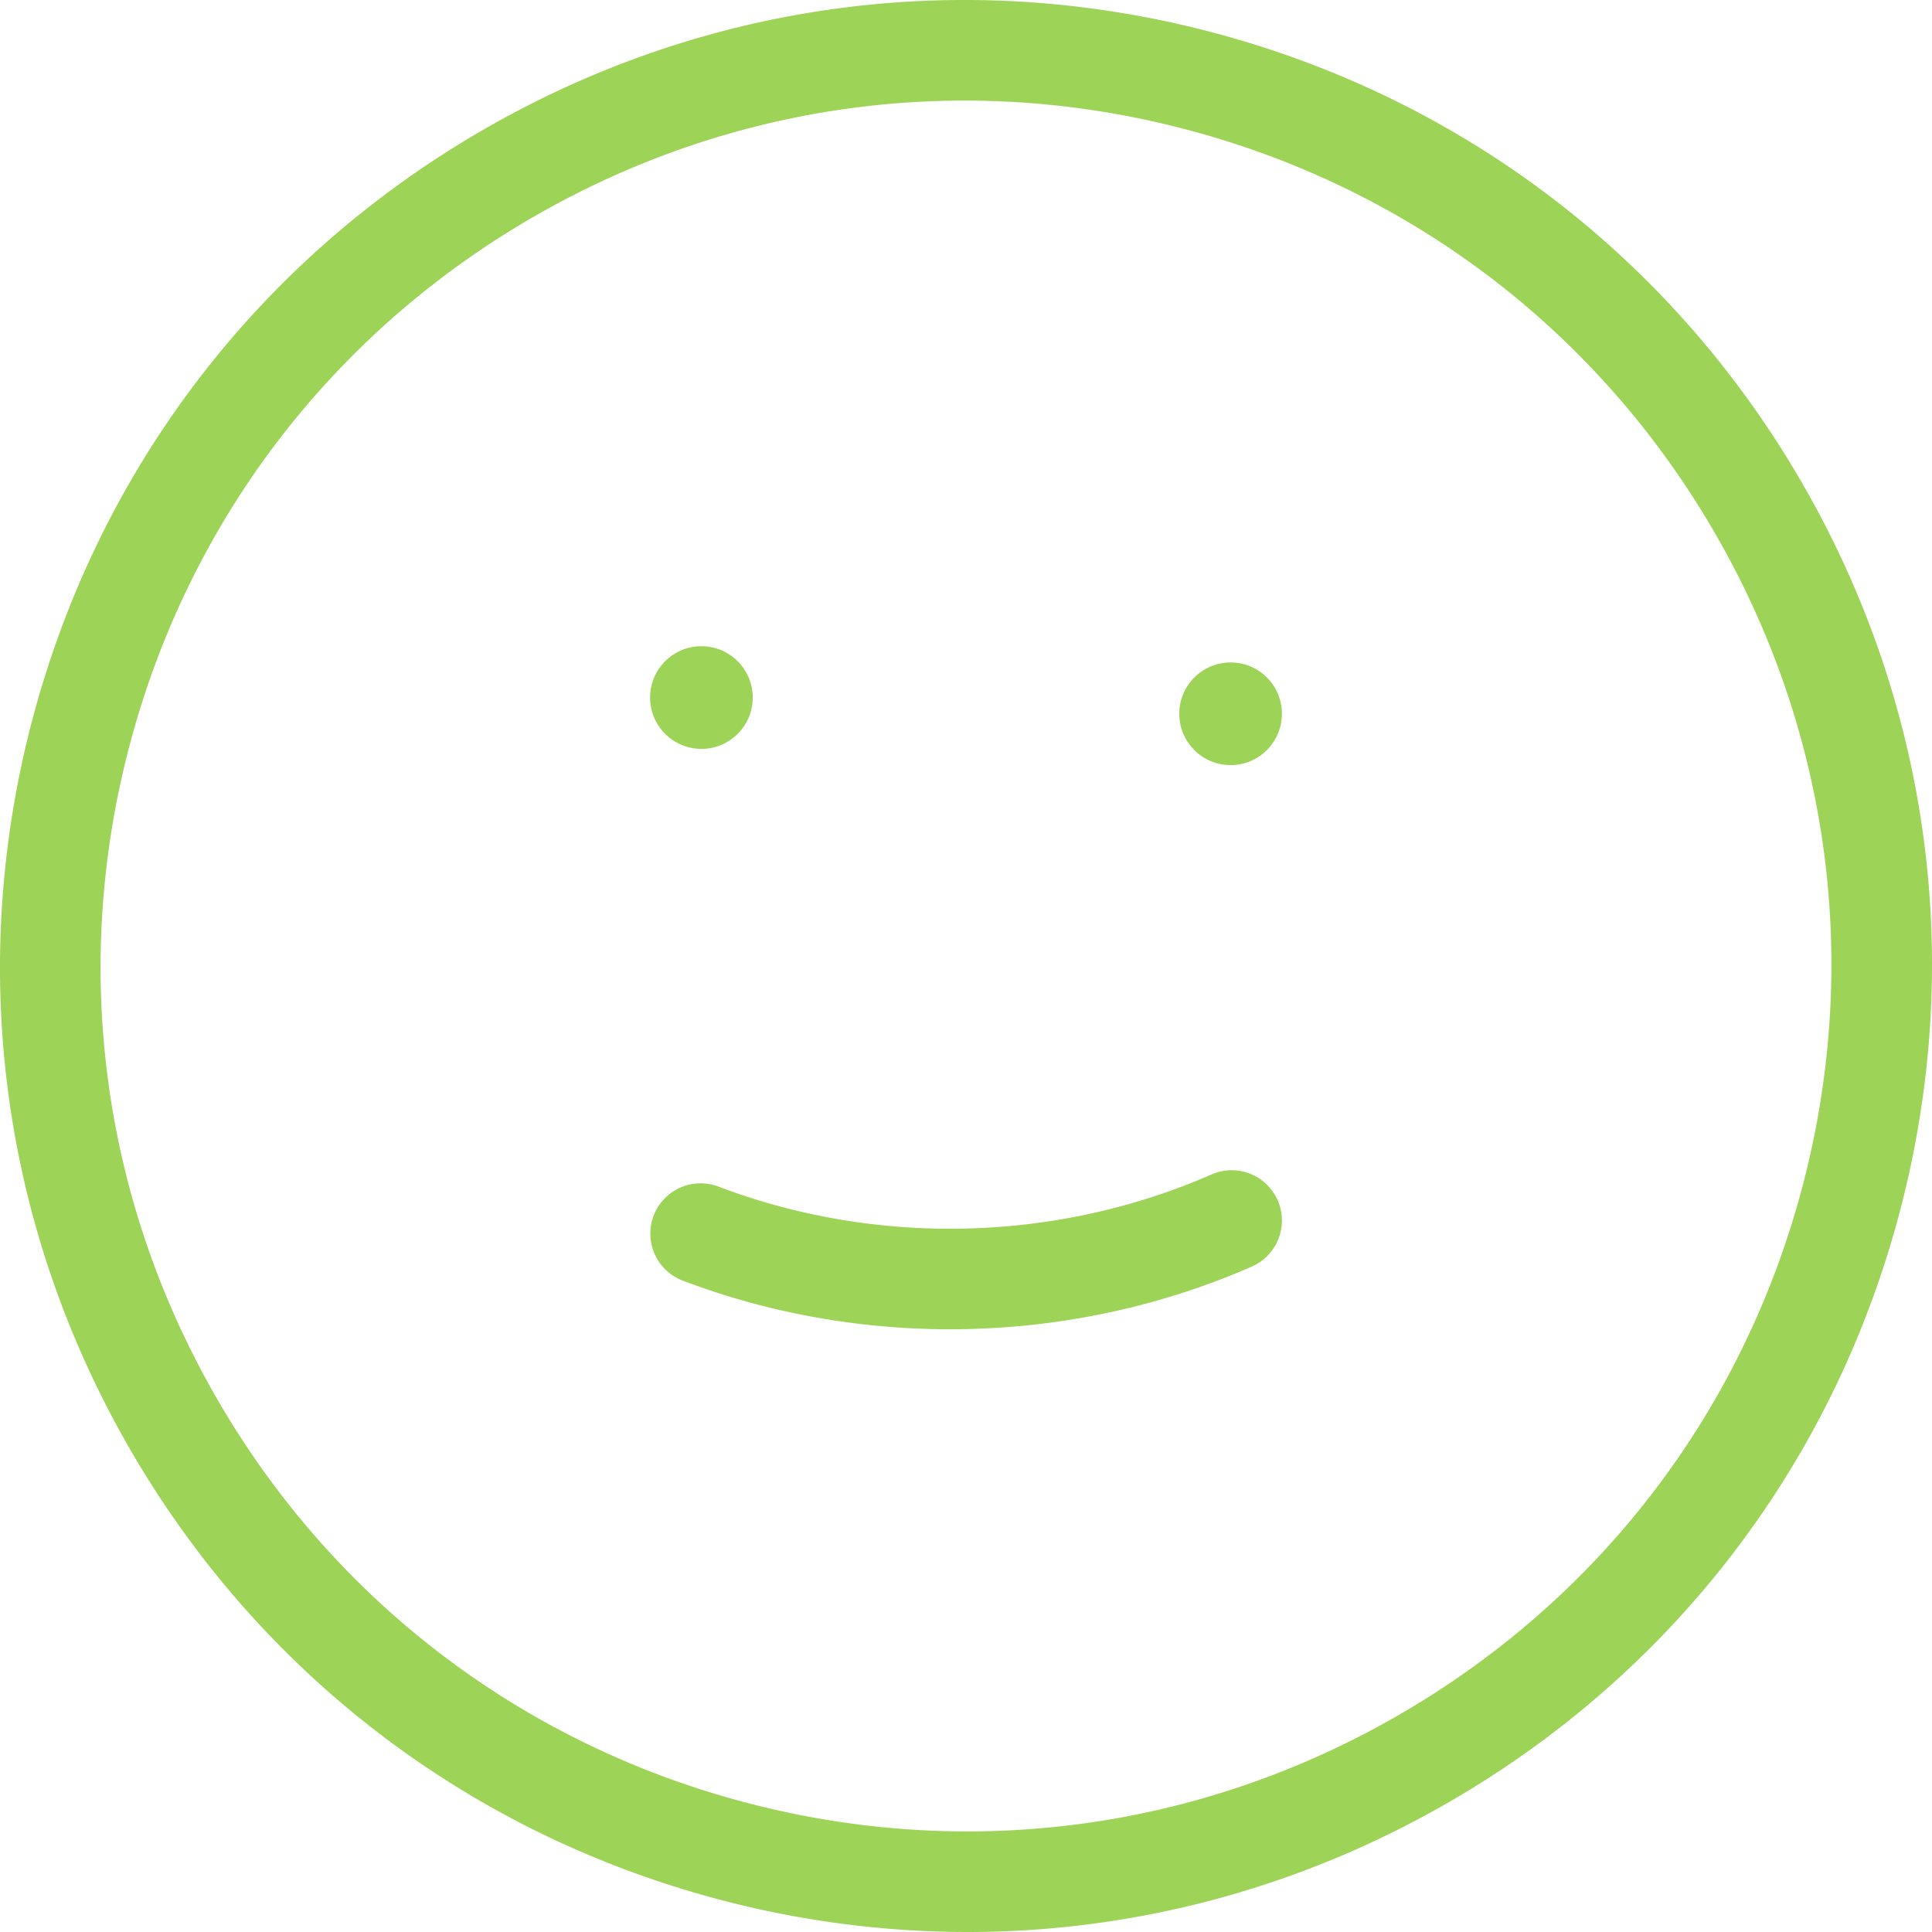 <svg xmlns="http://www.w3.org/2000/svg" width="178" height="178" viewBox="208.64 331.945 178 178"><path fill="#9DD357" d="M374.683 376.464c-11.881-20.579-31.064-35.299-54.018-41.449-22.953-6.151-46.926-2.995-67.506 8.887-20.579 11.882-35.299 31.065-41.45 54.019-6.15 22.953-2.994 46.927 8.888 67.505 11.881 20.578 31.065 35.3 54.018 41.449a89.444 89.444 0 0 0 23.17 3.07c15.415 0 30.629-4.043 44.336-11.957 20.579-11.882 35.3-31.065 41.449-54.018 6.151-22.953 2.995-46.927-8.887-67.506zm-.062 65.108c-5.509 20.562-18.696 37.749-37.133 48.393-18.436 10.645-39.913 13.472-60.476 7.963-20.563-5.51-37.749-18.697-48.393-37.134-10.644-18.436-13.472-39.913-7.961-60.476 5.51-20.562 18.697-37.748 37.133-48.393 12.281-7.09 25.909-10.712 39.719-10.712 6.922 0 13.893.91 20.756 2.75 20.562 5.51 37.749 18.697 48.393 37.133 10.645 18.436 13.473 39.913 7.962 60.476z"/><path fill="#9DD357" d="M326.357 442.537a4.628 4.628 0 0 0-6.101-2.385c-14.279 6.256-30.842 6.661-45.441 1.11a4.633 4.633 0 0 0-3.293 8.661c16.849 6.406 35.967 5.938 52.452-1.285a4.633 4.633 0 0 0 2.383-6.101z"/><circle fill="#9DD357" cx="273.262" cy="396.212" r="4.729"/><circle fill="#9DD357" cx="322.018" cy="397.707" r="4.729"/></svg>
